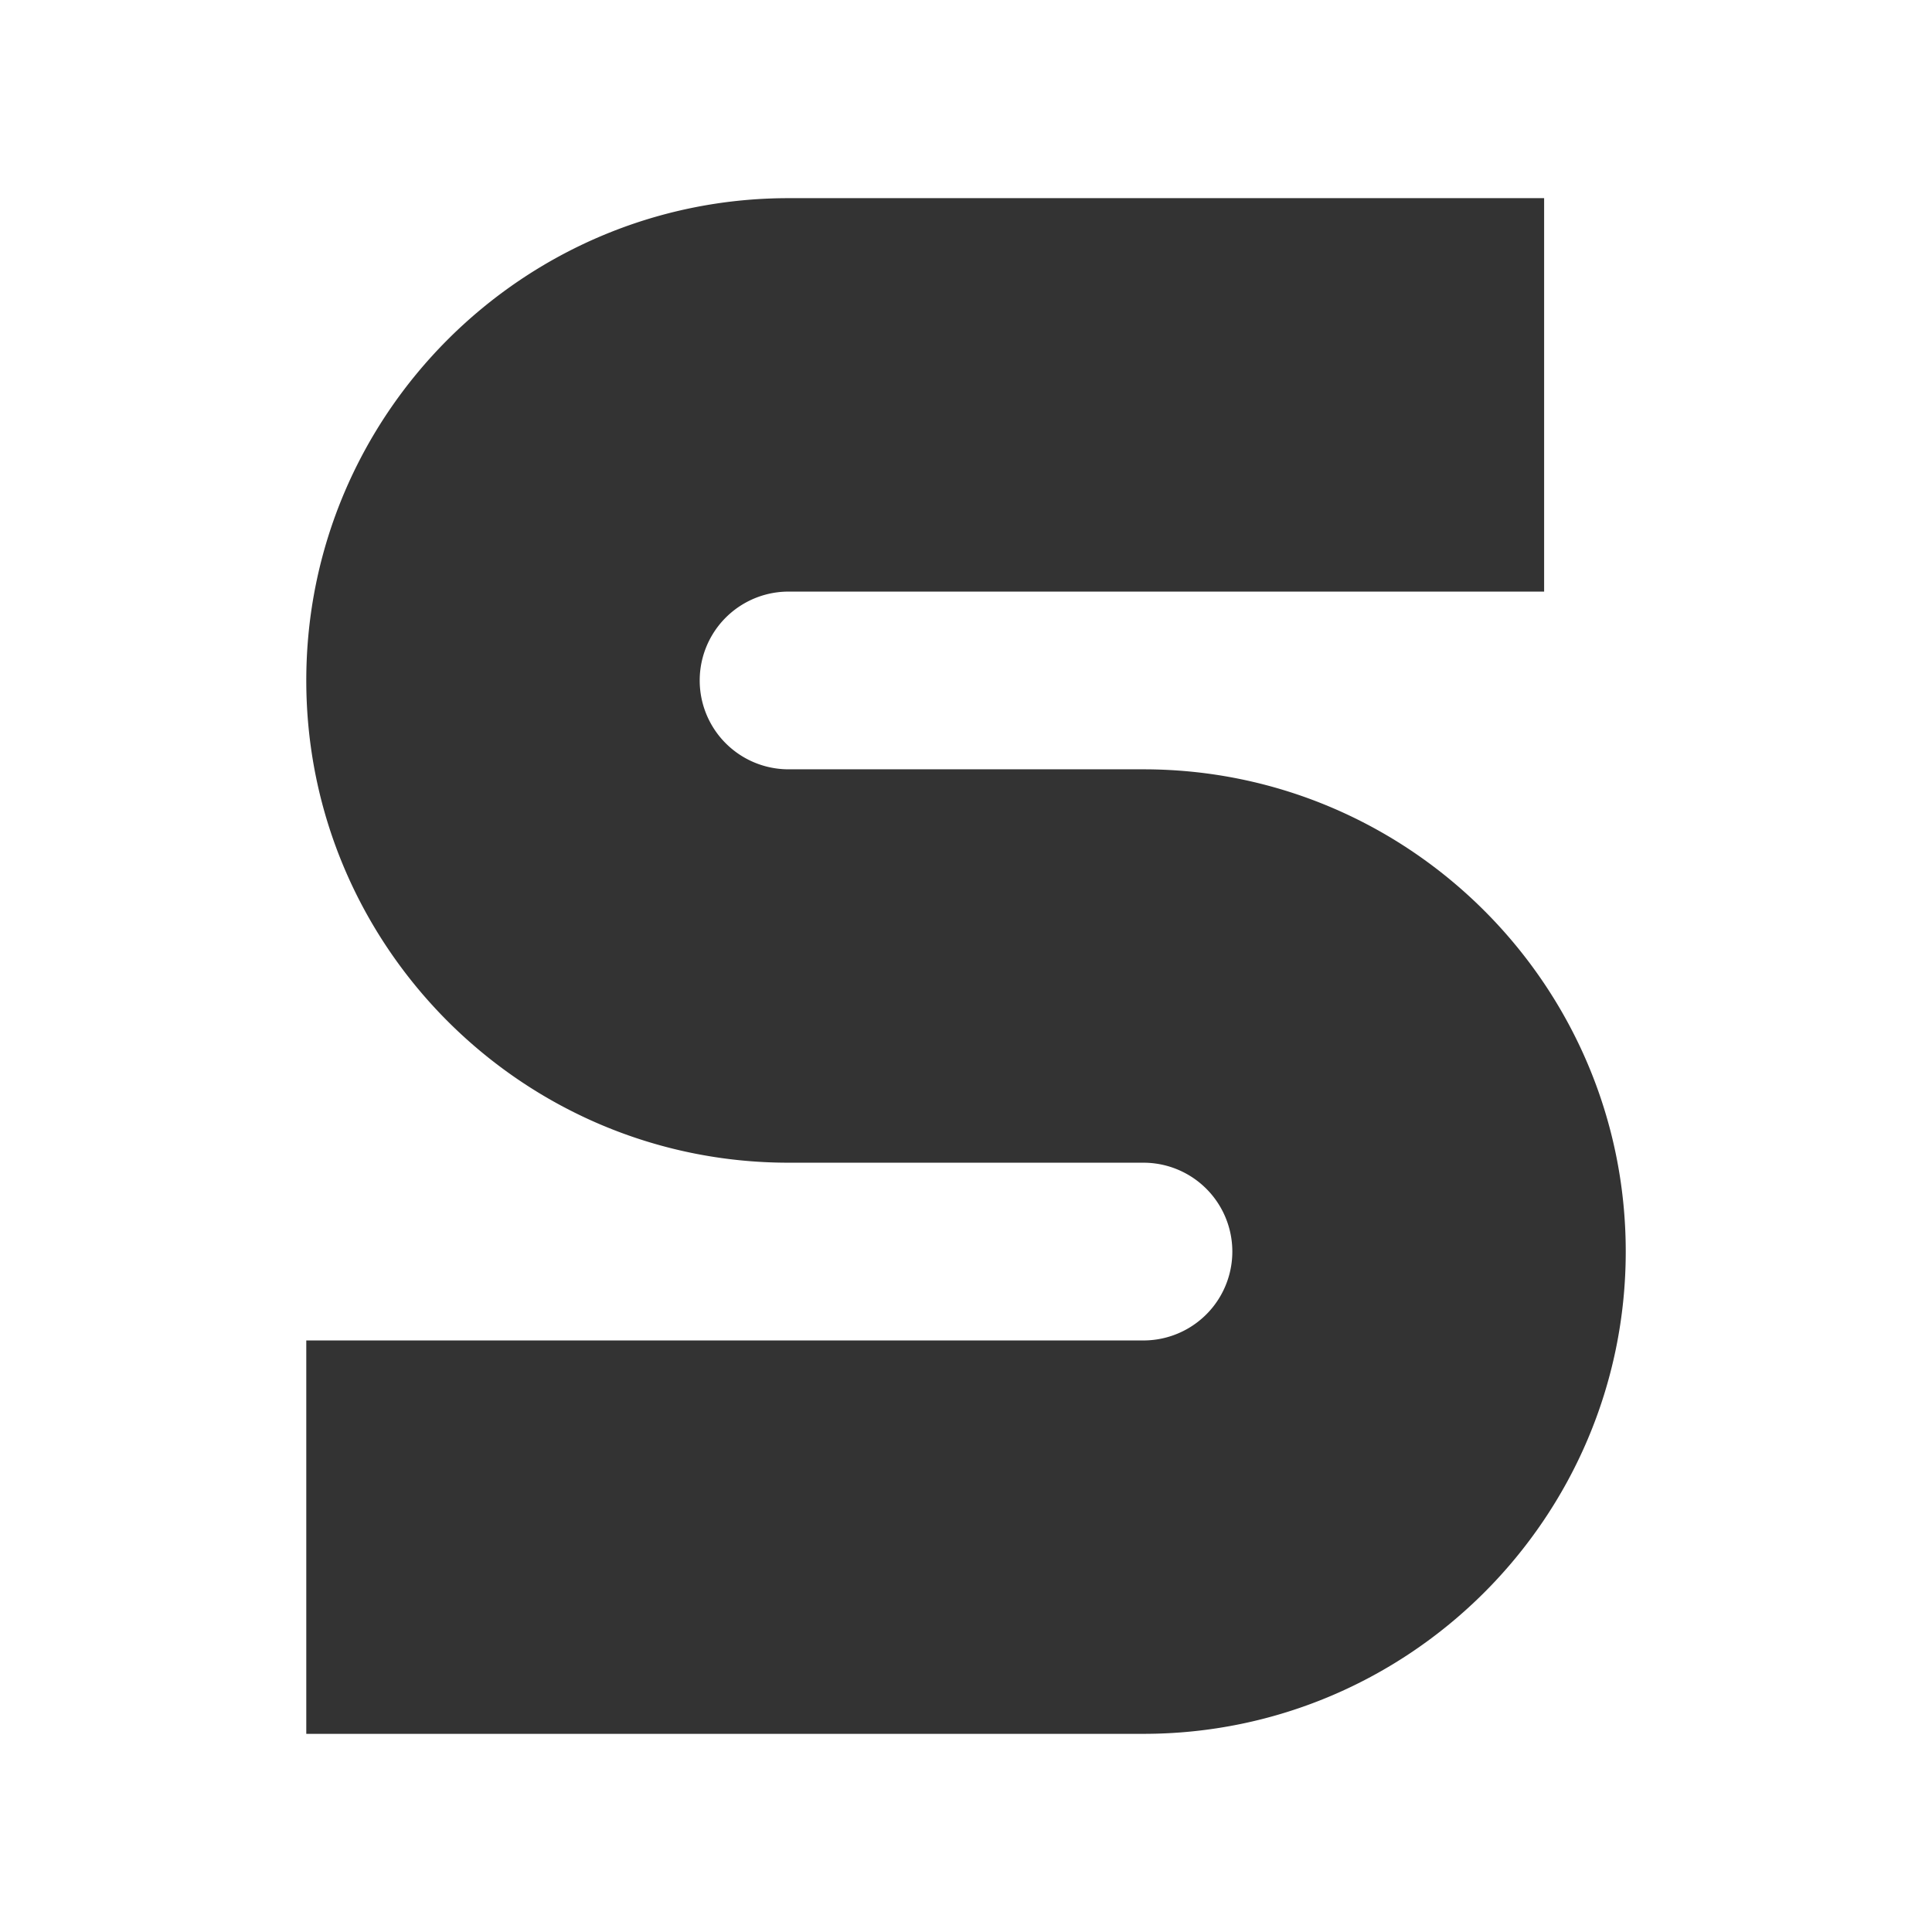 <svg xmlns="http://www.w3.org/2000/svg" width="810" height="810" viewBox="0 0 810 810">
  <rect x="0" y="0" width="810" height="810" fill="#333333" stroke="none"/>
<defs>
    <style>
      .cls-1 {
        fill: #fff;
        fill-rule: evenodd;
      }
    </style>
  </defs>
  <path id="s" class="cls-1" d="M949,1373v810h810V1373H949Zm479.4,726.92H1077.41V1934.99H1428.4a37.26,37.26,0,0,0,0-74.52H1279.61c-111.49,0-202.2-90.7-202.2-202.19s90.71-202.2,202.2-202.2h316.77v164.95H1279.61a37.255,37.255,0,1,0,0,74.51H1428.4c111.49,0,202.2,90.7,202.2,202.19S1539.89,2099.92,1428.4,2099.92Z" transform="translate(-949 -1373)"/>
</svg>
